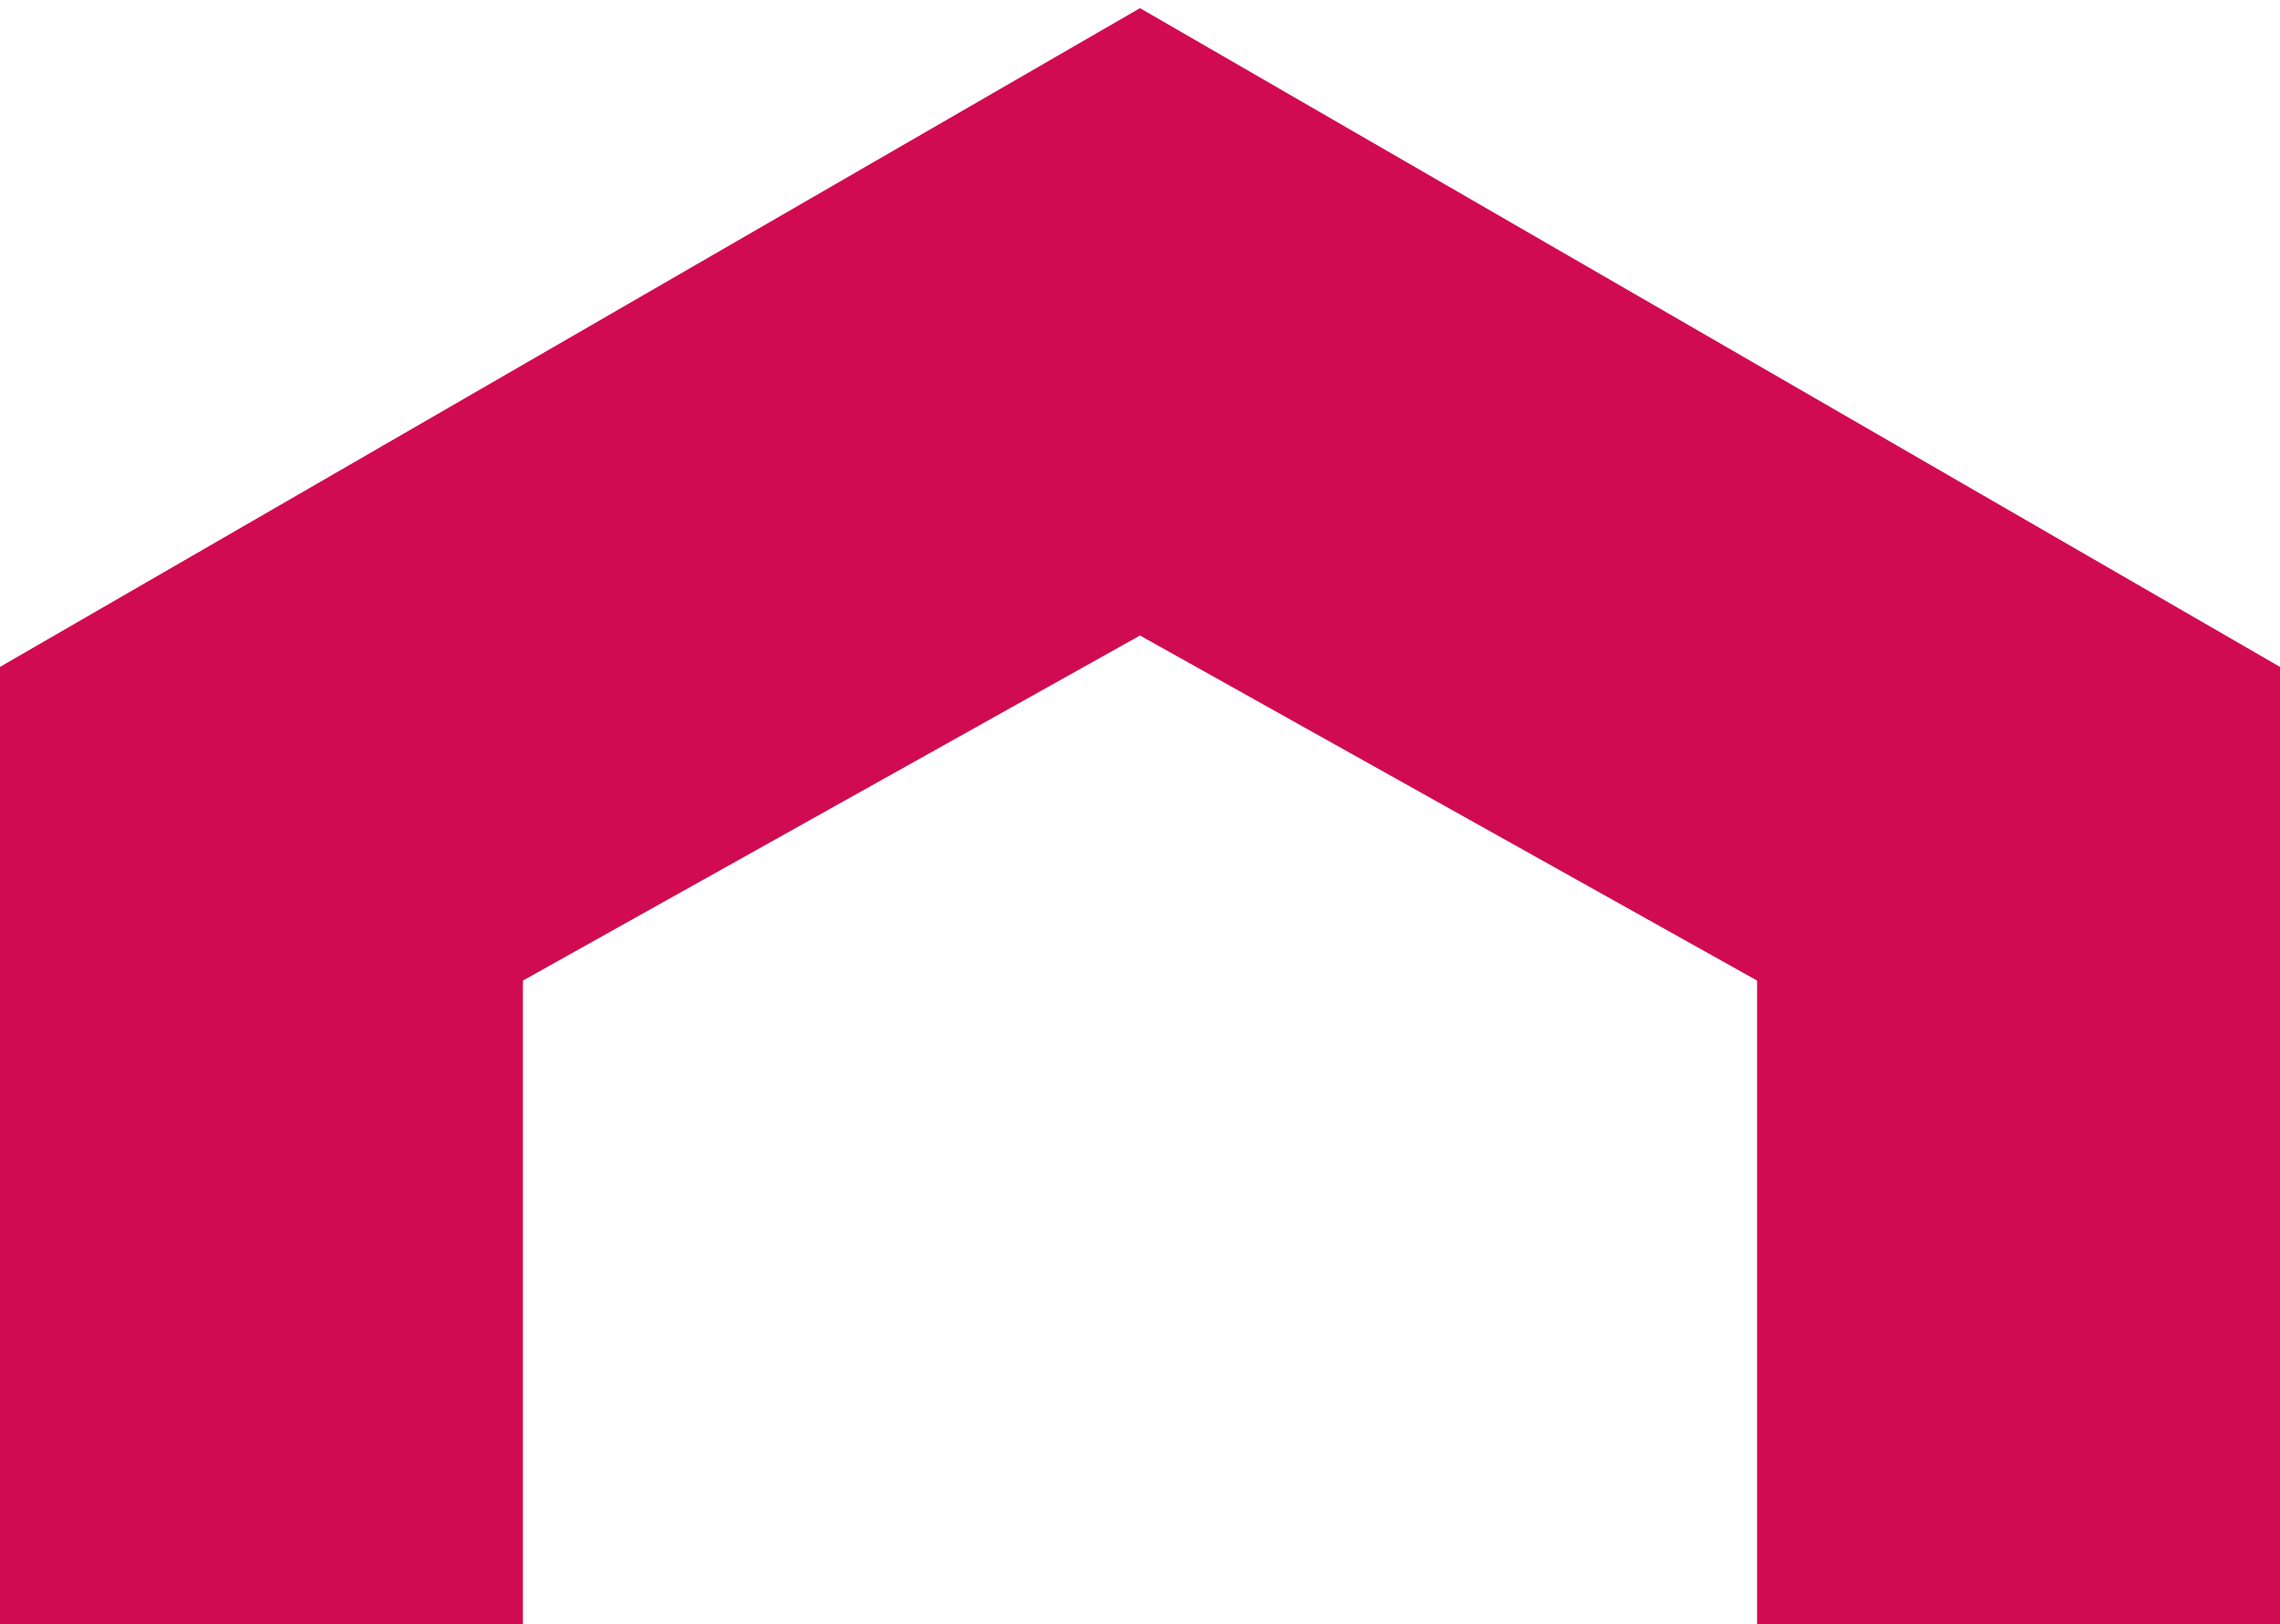 <?xml version="1.0" encoding="utf-8"?>
<!-- Generator: Adobe Illustrator 24.0.1, SVG Export Plug-In . SVG Version: 6.00 Build 0)  -->
<svg version="1.1" id="Layer_1" xmlns="http://www.w3.org/2000/svg" xmlns:xlink="http://www.w3.org/1999/xlink" x="0px" y="0px"
	 viewBox="0 0 400 285" style="enable-background:new 0 0 400 285;" xml:space="preserve">
<style type="text/css">
	.st0{fill:#D10B51;}
</style>
<polygon class="st0" points="200,1.43 400,117.02 400,285.82 308.26,285.82 308.26,172.06 200,111.51 91.74,172.06 91.74,285.82 
	0,285.82 0,117.02 "/>
<g>
</g>
<g>
</g>
<g>
</g>
<g>
</g>
<g>
</g>
<g>
</g>
<g>
</g>
<g>
</g>
<g>
</g>
<g>
</g>
<g>
</g>
<g>
</g>
<g>
</g>
<g>
</g>
<g>
</g>
</svg>
